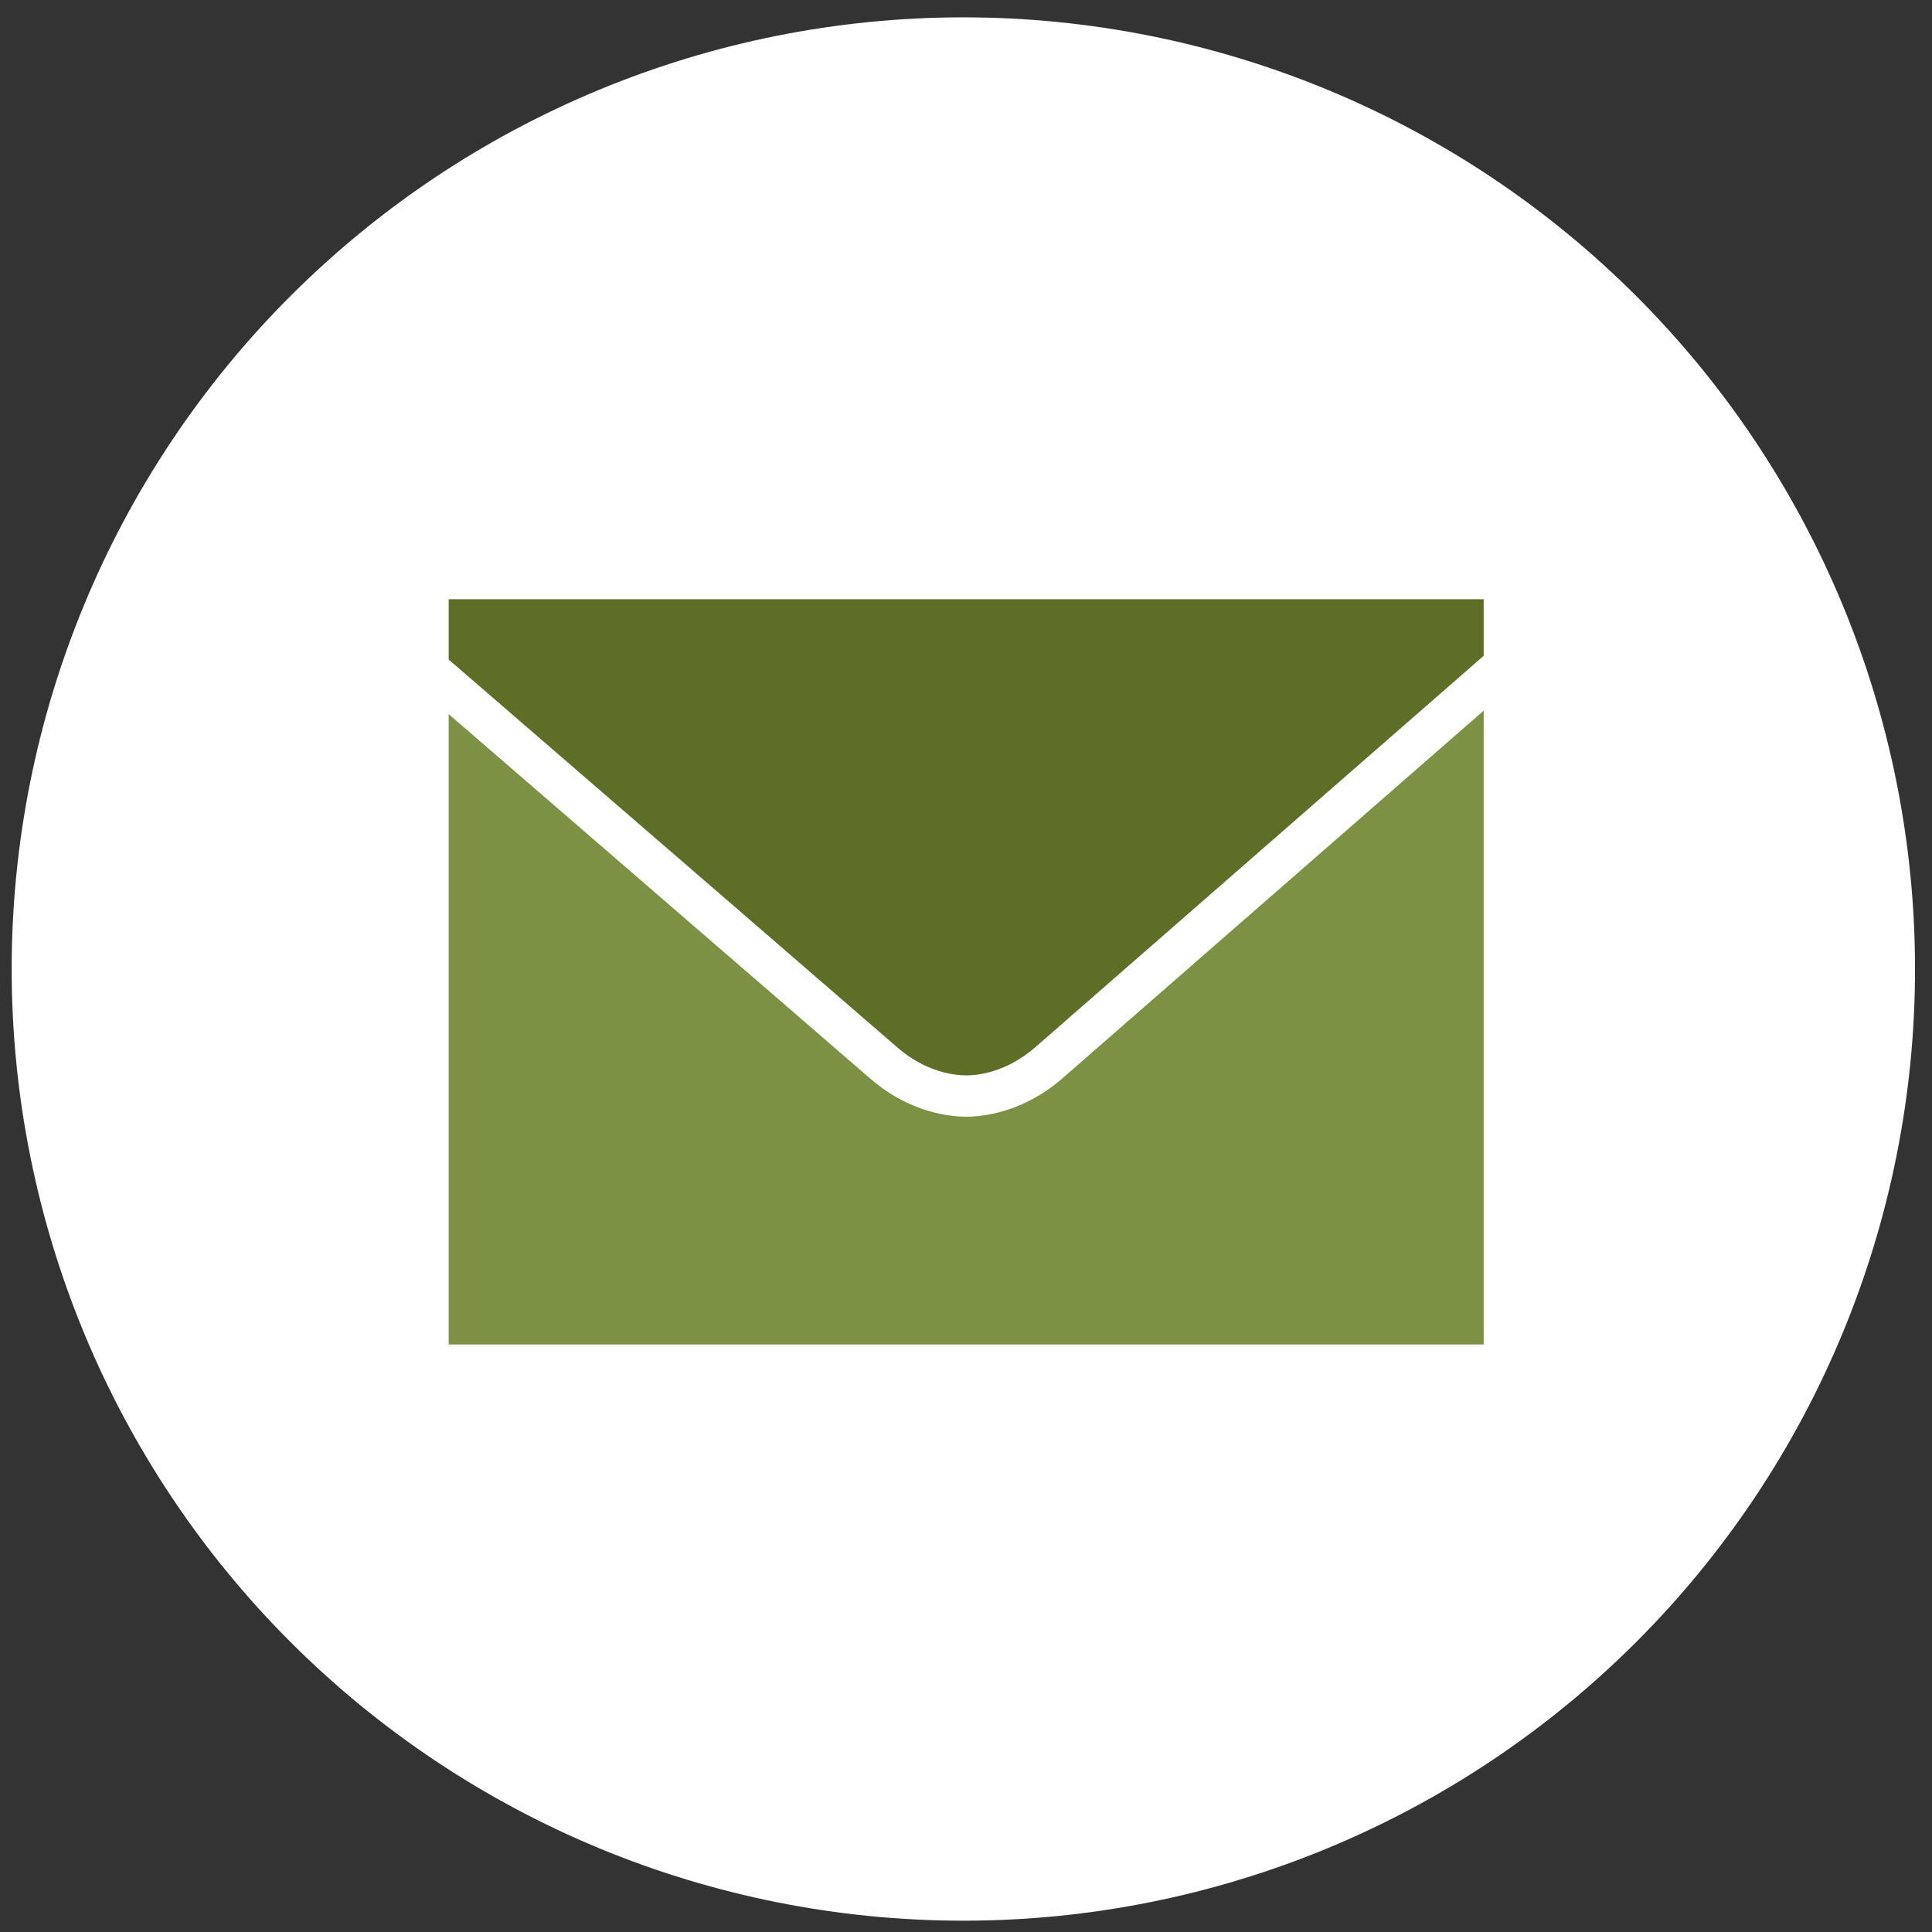 <svg xmlns="http://www.w3.org/2000/svg" width="84" height="84" viewBox="0 0 84 84" fill="none"><rect x="0" y="0" width="84" height="84" fill="#333333" stroke="none"/><g clip-path="url(#clip0_34_873)"><path d="M41.885 83.508C52.859 83.508 63.383 79.149 71.143 71.389C78.903 63.629 83.262 53.105 83.262 42.131C83.262 31.157 78.903 20.633 71.143 12.873C63.383 5.113 52.859 0.754 41.885 0.754C30.911 0.754 20.387 5.113 12.627 12.873C4.867 20.633 0.508 31.157 0.508 42.131C0.508 53.105 4.867 63.629 12.627 71.389C20.387 79.149 30.911 83.508 41.885 83.508Z" fill="white"></path><g clip-path="url(#clip1_34_873)"><path d="M39.006 45.533C40.275 46.637 41.527 46.756 42.008 46.756C42.489 46.756 43.742 46.637 45.01 45.534C45.991 44.679 58.014 34.184 64.508 28.513V26.054H19.508V28.676C25.545 33.893 37.987 44.645 39.006 45.533Z" fill="#5E6E27"></path><path d="M46.189 46.887C44.464 48.389 42.69 48.552 42.008 48.552C41.326 48.552 39.552 48.39 37.827 46.886C36.87 46.055 25.848 36.528 19.508 31.049V58.454H64.508V30.898C57.837 36.722 47.114 46.083 46.189 46.887Z" fill="#7D9144"></path></g></g><defs><clipPath id="clip0_34_873"><rect width="82.754" height="82.754" fill="white" transform="translate(0.508 0.754)"></rect></clipPath><clipPath id="clip1_34_873"><rect width="45" height="45" fill="white" transform="translate(19.508 19.754)"></rect></clipPath></defs></svg>